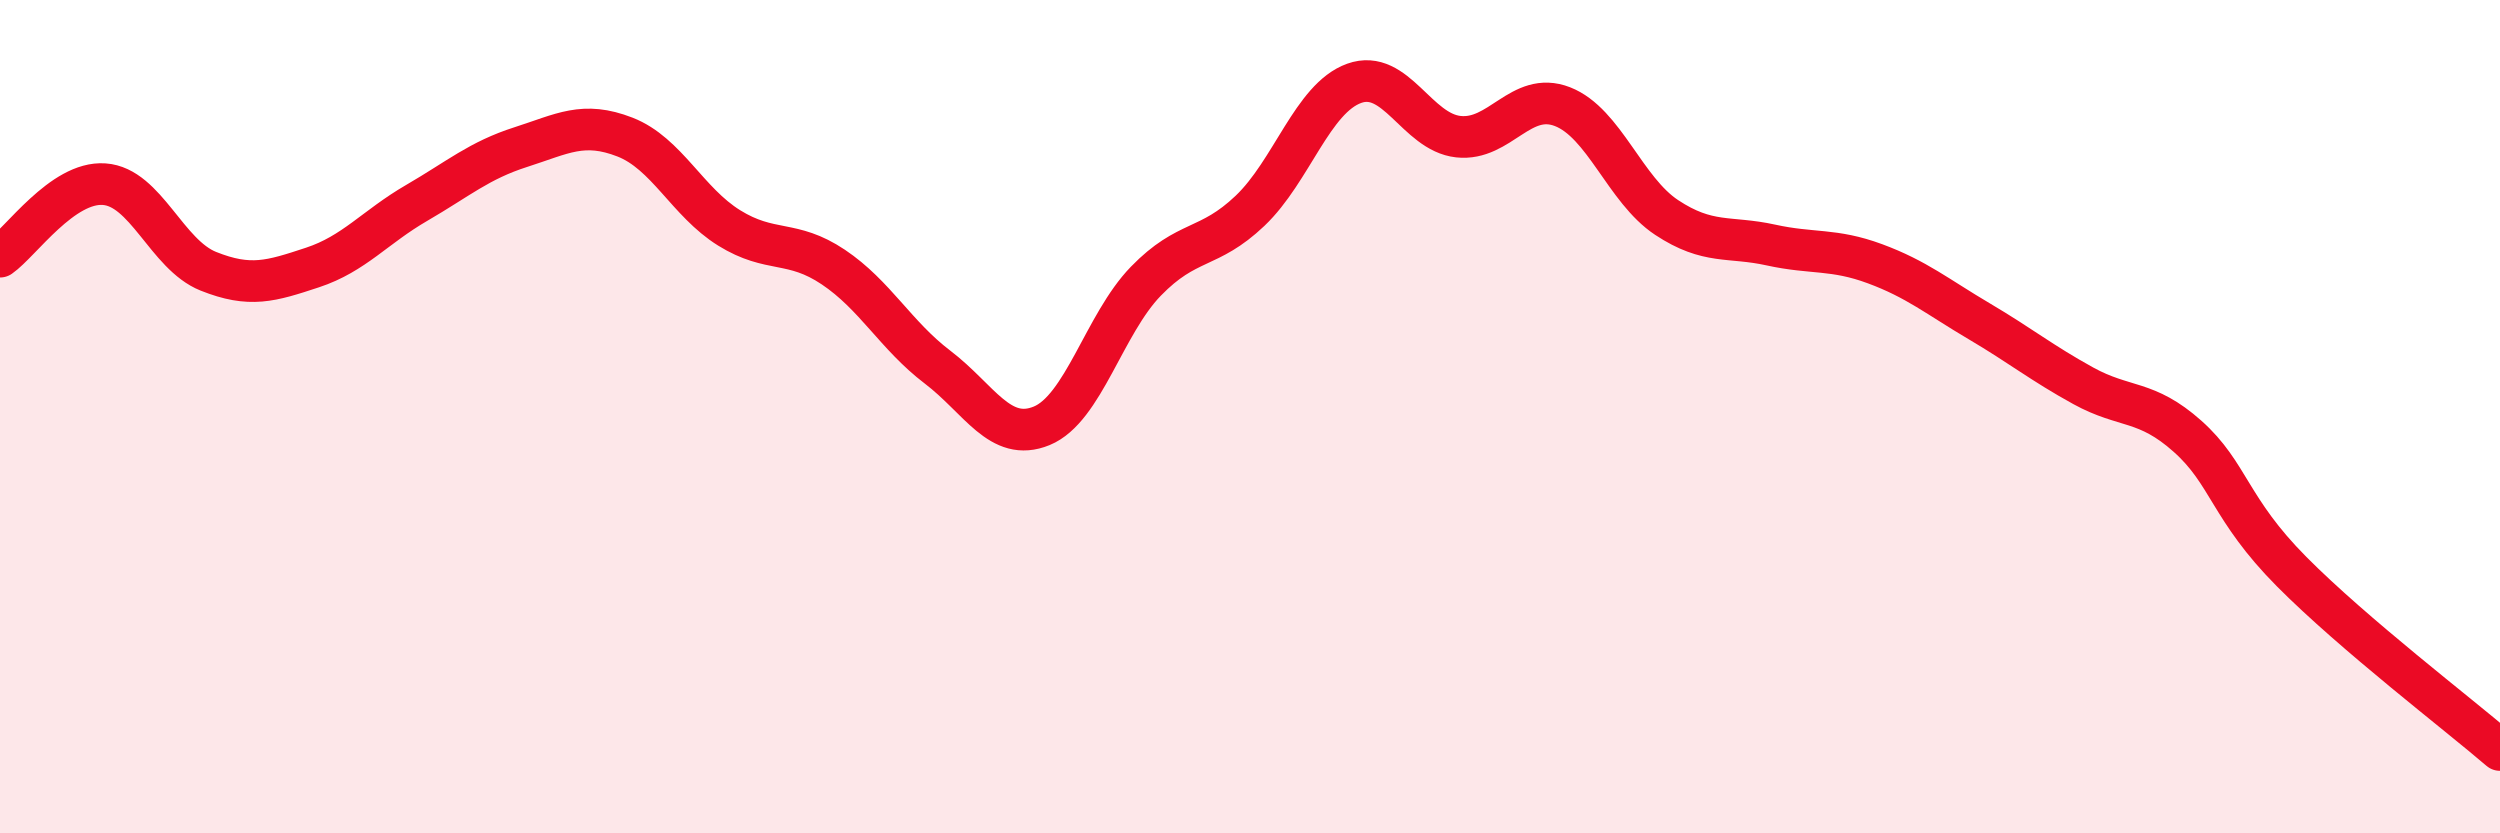 
    <svg width="60" height="20" viewBox="0 0 60 20" xmlns="http://www.w3.org/2000/svg">
      <path
        d="M 0,6.16 C 0.5,5.81 1.5,4.35 2.5,4.42 C 3.5,4.49 4,6.11 5,6.51 C 6,6.91 6.5,6.75 7.5,6.42 C 8.5,6.09 9,5.45 10,4.87 C 11,4.29 11.5,3.85 12.5,3.53 C 13.5,3.21 14,2.9 15,3.29 C 16,3.68 16.5,4.85 17.5,5.47 C 18.5,6.09 19,5.74 20,6.41 C 21,7.08 21.5,8.05 22.5,8.81 C 23.5,9.57 24,10.63 25,10.22 C 26,9.81 26.5,7.78 27.5,6.75 C 28.5,5.72 29,6.01 30,5.06 C 31,4.11 31.5,2.36 32.5,2 C 33.5,1.64 34,3.17 35,3.28 C 36,3.39 36.5,2.17 37.5,2.56 C 38.5,2.95 39,4.56 40,5.22 C 41,5.88 41.5,5.66 42.5,5.88 C 43.5,6.1 44,5.96 45,6.33 C 46,6.7 46.5,7.12 47.5,7.71 C 48.5,8.3 49,8.71 50,9.26 C 51,9.81 51.5,9.58 52.5,10.47 C 53.5,11.36 53.5,12.21 55,13.72 C 56.5,15.23 59,17.14 60,18L60 20L0 20Z"
        fill="#EB0A25"
        opacity="0.1"
        stroke-linecap="round"
        stroke-linejoin="round"
      />
      <path
        d="M 0,6.16 C 0.5,5.81 1.5,4.35 2.5,4.42 C 3.5,4.49 4,6.11 5,6.51 C 6,6.91 6.5,6.75 7.5,6.42 C 8.5,6.09 9,5.45 10,4.87 C 11,4.29 11.5,3.85 12.5,3.53 C 13.5,3.21 14,2.9 15,3.29 C 16,3.68 16.5,4.85 17.5,5.47 C 18.5,6.09 19,5.74 20,6.41 C 21,7.08 21.5,8.05 22.5,8.81 C 23.5,9.57 24,10.63 25,10.22 C 26,9.81 26.5,7.78 27.5,6.75 C 28.5,5.72 29,6.01 30,5.06 C 31,4.11 31.5,2.36 32.5,2 C 33.5,1.64 34,3.17 35,3.28 C 36,3.39 36.5,2.17 37.5,2.56 C 38.5,2.95 39,4.56 40,5.22 C 41,5.88 41.5,5.66 42.5,5.88 C 43.5,6.1 44,5.96 45,6.33 C 46,6.7 46.5,7.12 47.5,7.71 C 48.5,8.3 49,8.71 50,9.26 C 51,9.81 51.5,9.58 52.5,10.47 C 53.5,11.36 53.5,12.21 55,13.72 C 56.5,15.23 59,17.14 60,18"
        stroke="#EB0A25"
        stroke-width="1"
        fill="none"
        stroke-linecap="round"
        stroke-linejoin="round"
      />
    </svg>
  
